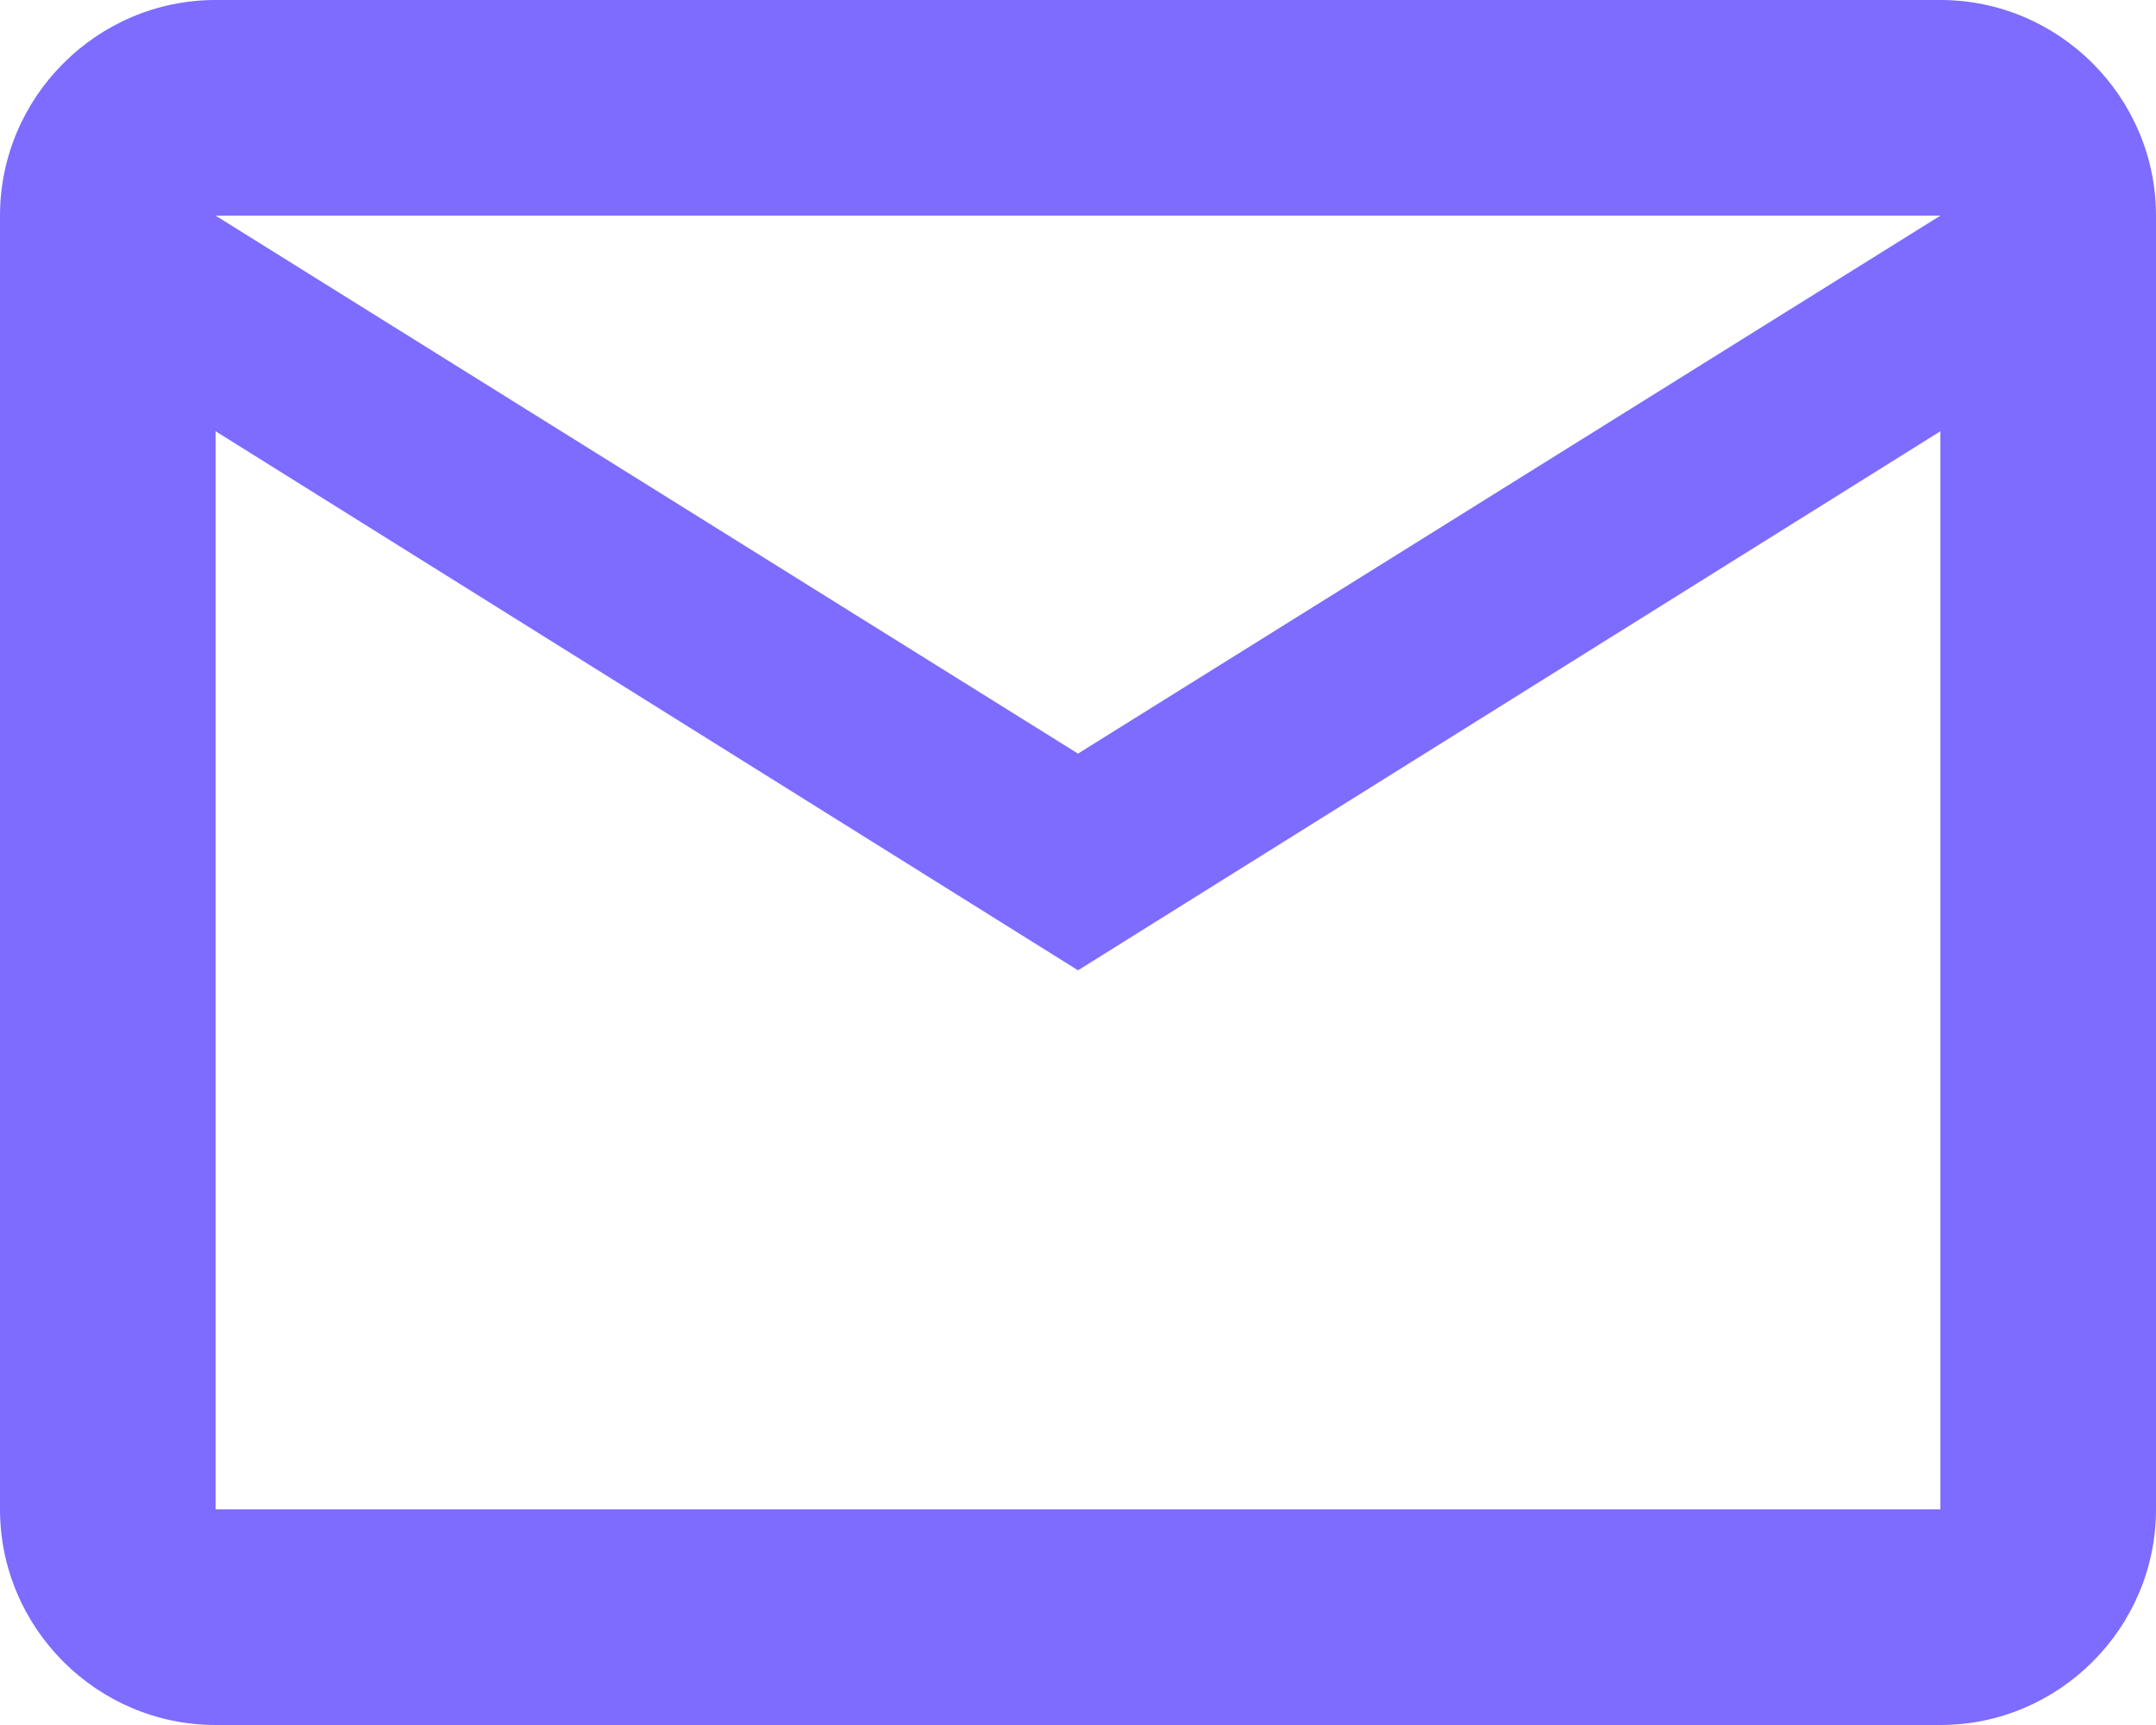 <svg xmlns="http://www.w3.org/2000/svg" width="20" height="16" fill="none"><path fill="#7D6CFF" d="M18 0H2C.9 0 0 .9 0 2v12c0 1.1.9 2 2 2h16c1.1 0 2-.9 2-2V2c0-1.1-.9-2-2-2zm0 2-8 4.99L2 2h16zm0 12H2V4l8 5 8-5v10z"/></svg>